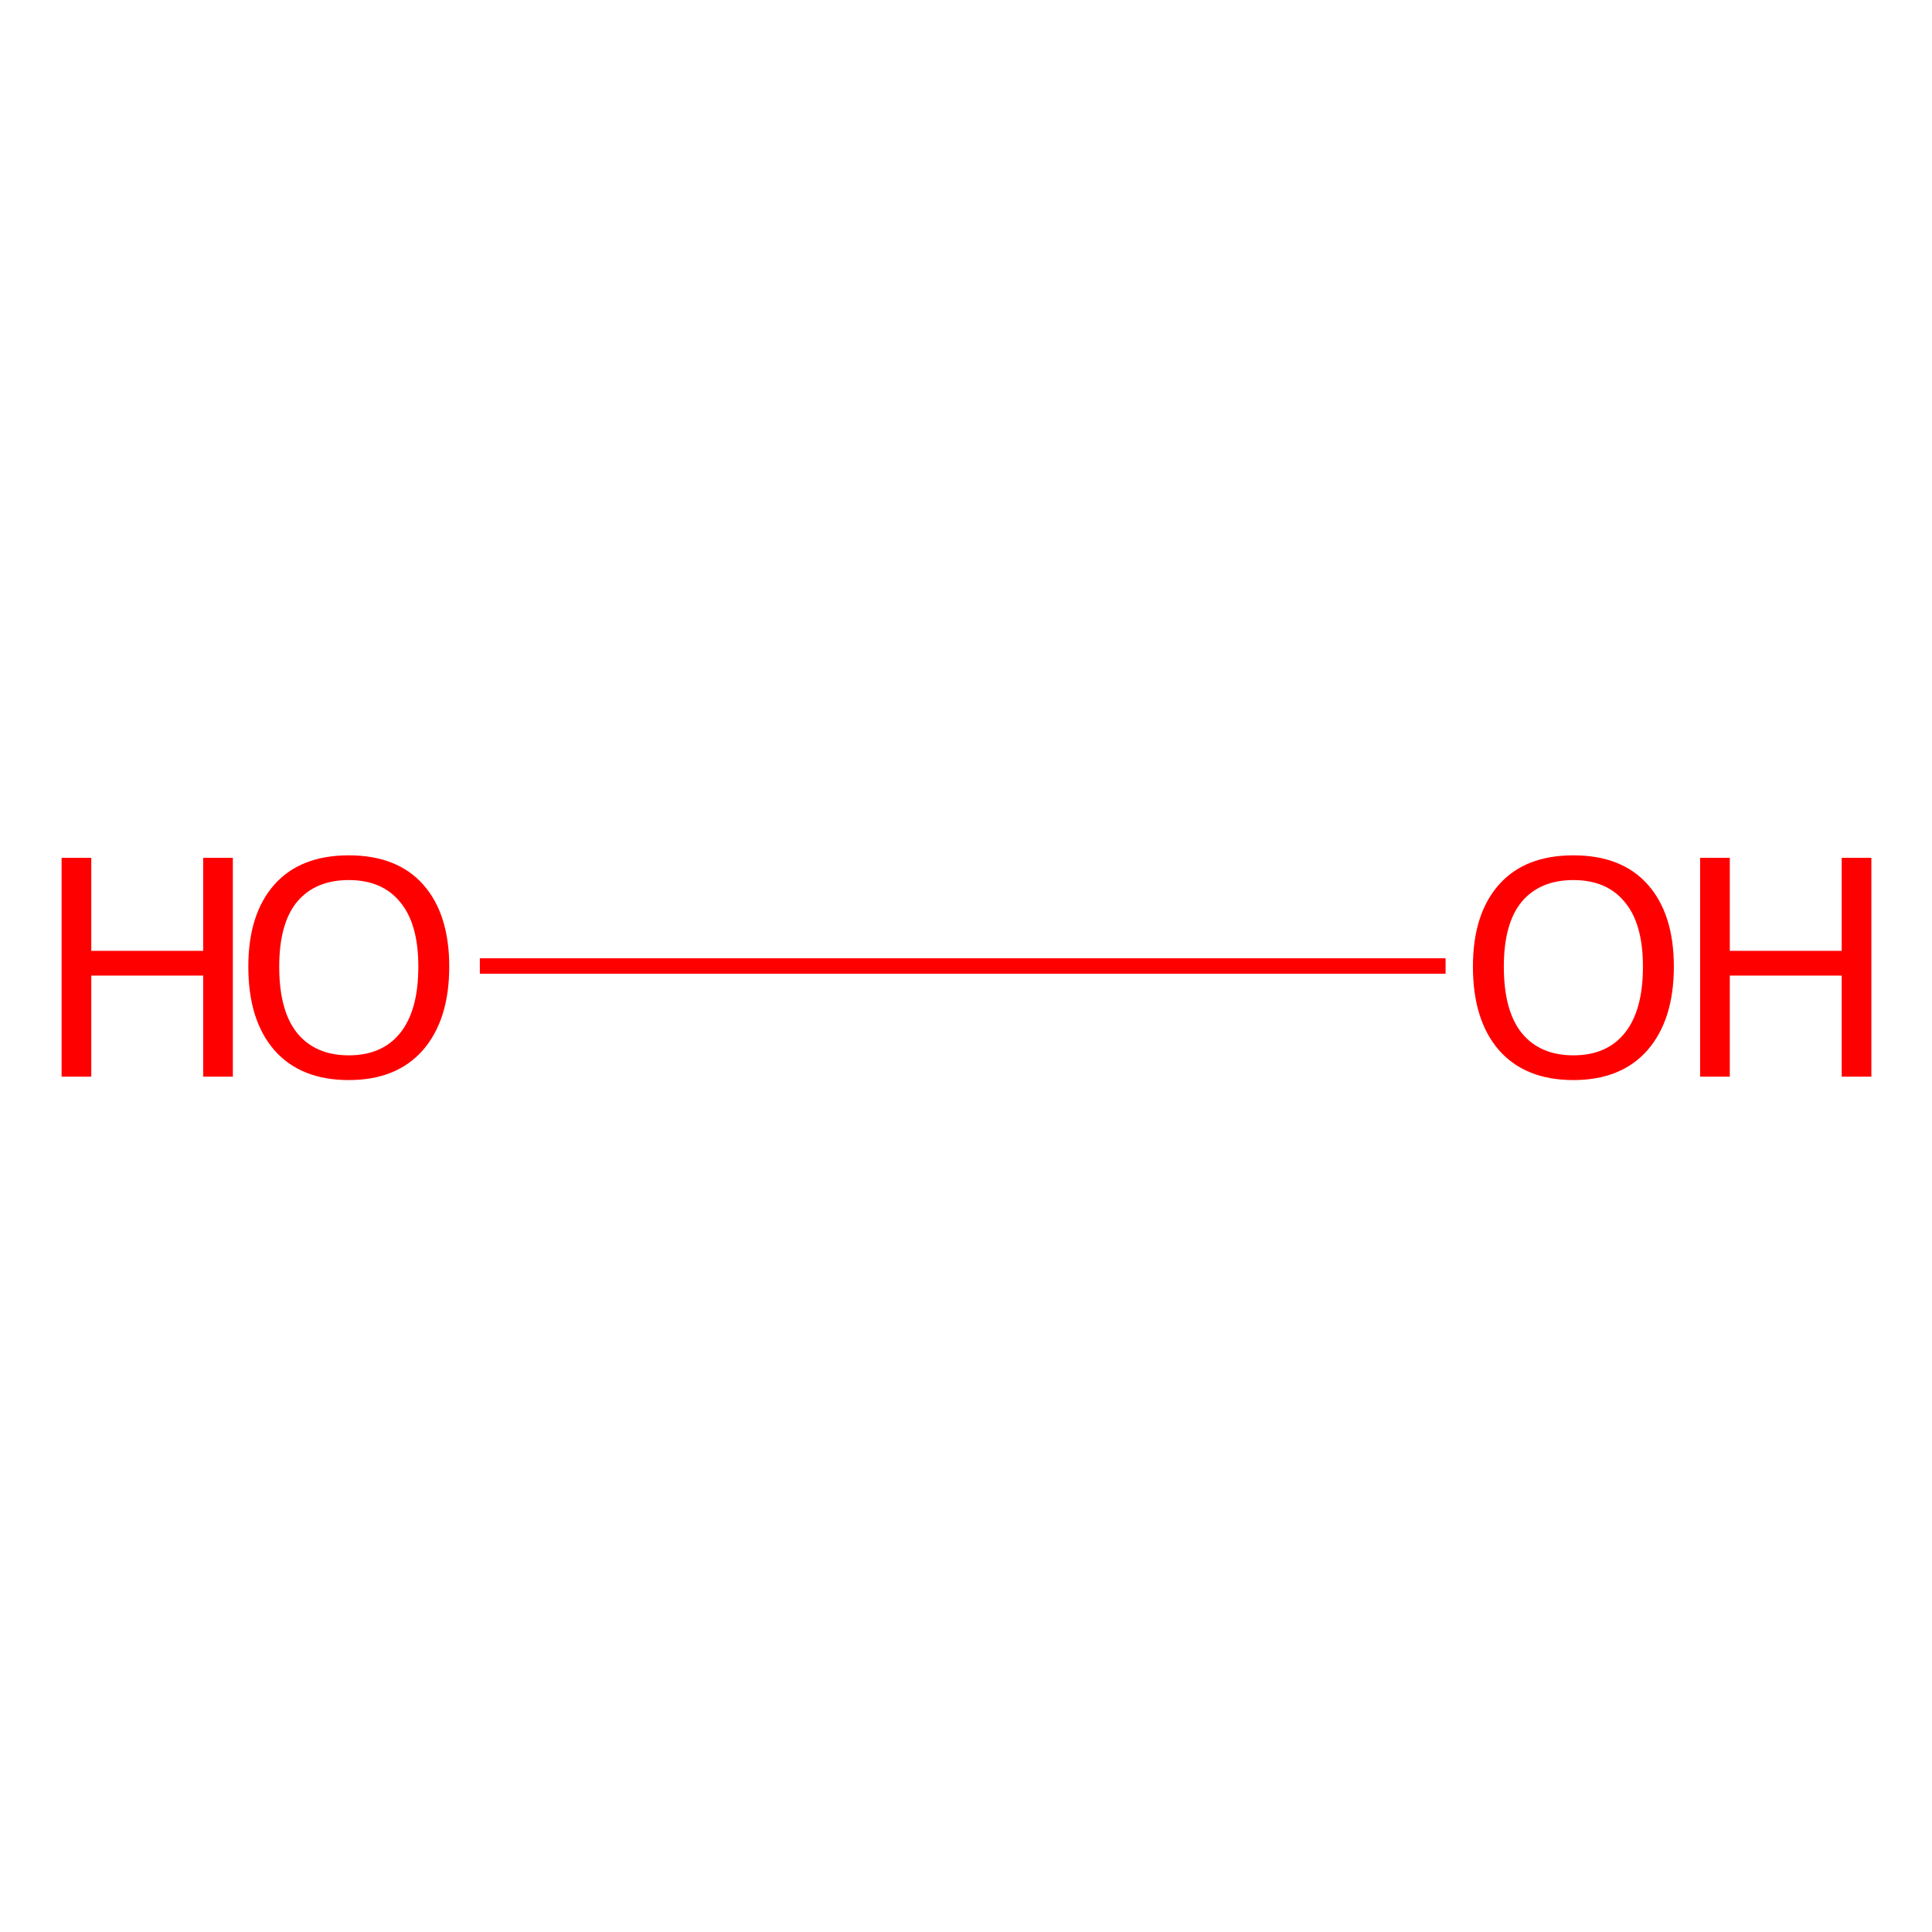 <?xml version='1.0' encoding='iso-8859-1'?>
<svg version='1.1' baseProfile='full'
              xmlns='http://www.w3.org/2000/svg'
                      xmlns:rdkit='http://www.rdkit.org/xml'
                      xmlns:xlink='http://www.w3.org/1999/xlink'
                  xml:space='preserve'
width='250px' height='250px' viewBox='0 0 250 250'>
<!-- END OF HEADER -->
<rect style='opacity:1.0;fill:#FFFFFF;stroke:none' width='250' height='250' x='0' y='0'> </rect>
<path class='bond-0 atom-0 atom-1' d='M 62.093,125 L 187.059,125' style='fill:none;fill-rule:evenodd;stroke:#FF0000;stroke-width:2.0px;stroke-linecap:butt;stroke-linejoin:miter;stroke-opacity:1' />
<path  class='atom-0' d='M 7.971 111
L 11.812 111
L 11.812 123.04
L 26.291 123.04
L 26.291 111
L 30.131 111
L 30.131 139.32
L 26.291 139.32
L 26.291 126.24
L 11.812 126.24
L 11.812 139.32
L 7.971 139.32
L 7.971 111
' fill='#FF0000'/>
<path  class='atom-0' d='M 32.132 125.08
Q 32.132 118.28, 35.492 114.48
Q 38.852 110.68, 45.132 110.68
Q 51.411 110.68, 54.772 114.48
Q 58.132 118.28, 58.132 125.08
Q 58.132 131.96, 54.731 135.88
Q 51.331 139.76, 45.132 139.76
Q 38.892 139.76, 35.492 135.88
Q 32.132 132, 32.132 125.08
M 45.132 136.56
Q 49.452 136.56, 51.772 133.68
Q 54.132 130.76, 54.132 125.08
Q 54.132 119.52, 51.772 116.72
Q 49.452 113.88, 45.132 113.88
Q 40.812 113.88, 38.452 116.68
Q 36.132 119.48, 36.132 125.08
Q 36.132 130.8, 38.452 133.68
Q 40.812 136.56, 45.132 136.56
' fill='#FF0000'/>
<path  class='atom-1' d='M 190.596 125.08
Q 190.596 118.28, 193.956 114.48
Q 197.316 110.68, 203.596 110.68
Q 209.876 110.68, 213.236 114.48
Q 216.596 118.28, 216.596 125.08
Q 216.596 131.96, 213.196 135.88
Q 209.796 139.76, 203.596 139.76
Q 197.356 139.76, 193.956 135.88
Q 190.596 132, 190.596 125.08
M 203.596 136.56
Q 207.916 136.56, 210.236 133.68
Q 212.596 130.76, 212.596 125.08
Q 212.596 119.52, 210.236 116.72
Q 207.916 113.88, 203.596 113.88
Q 199.276 113.88, 196.916 116.68
Q 194.596 119.48, 194.596 125.08
Q 194.596 130.8, 196.916 133.68
Q 199.276 136.56, 203.596 136.56
' fill='#FF0000'/>
<path  class='atom-1' d='M 219.996 111
L 223.836 111
L 223.836 123.04
L 238.316 123.04
L 238.316 111
L 242.156 111
L 242.156 139.32
L 238.316 139.32
L 238.316 126.24
L 223.836 126.24
L 223.836 139.32
L 219.996 139.32
L 219.996 111
' fill='#FF0000'/>
</svg>
